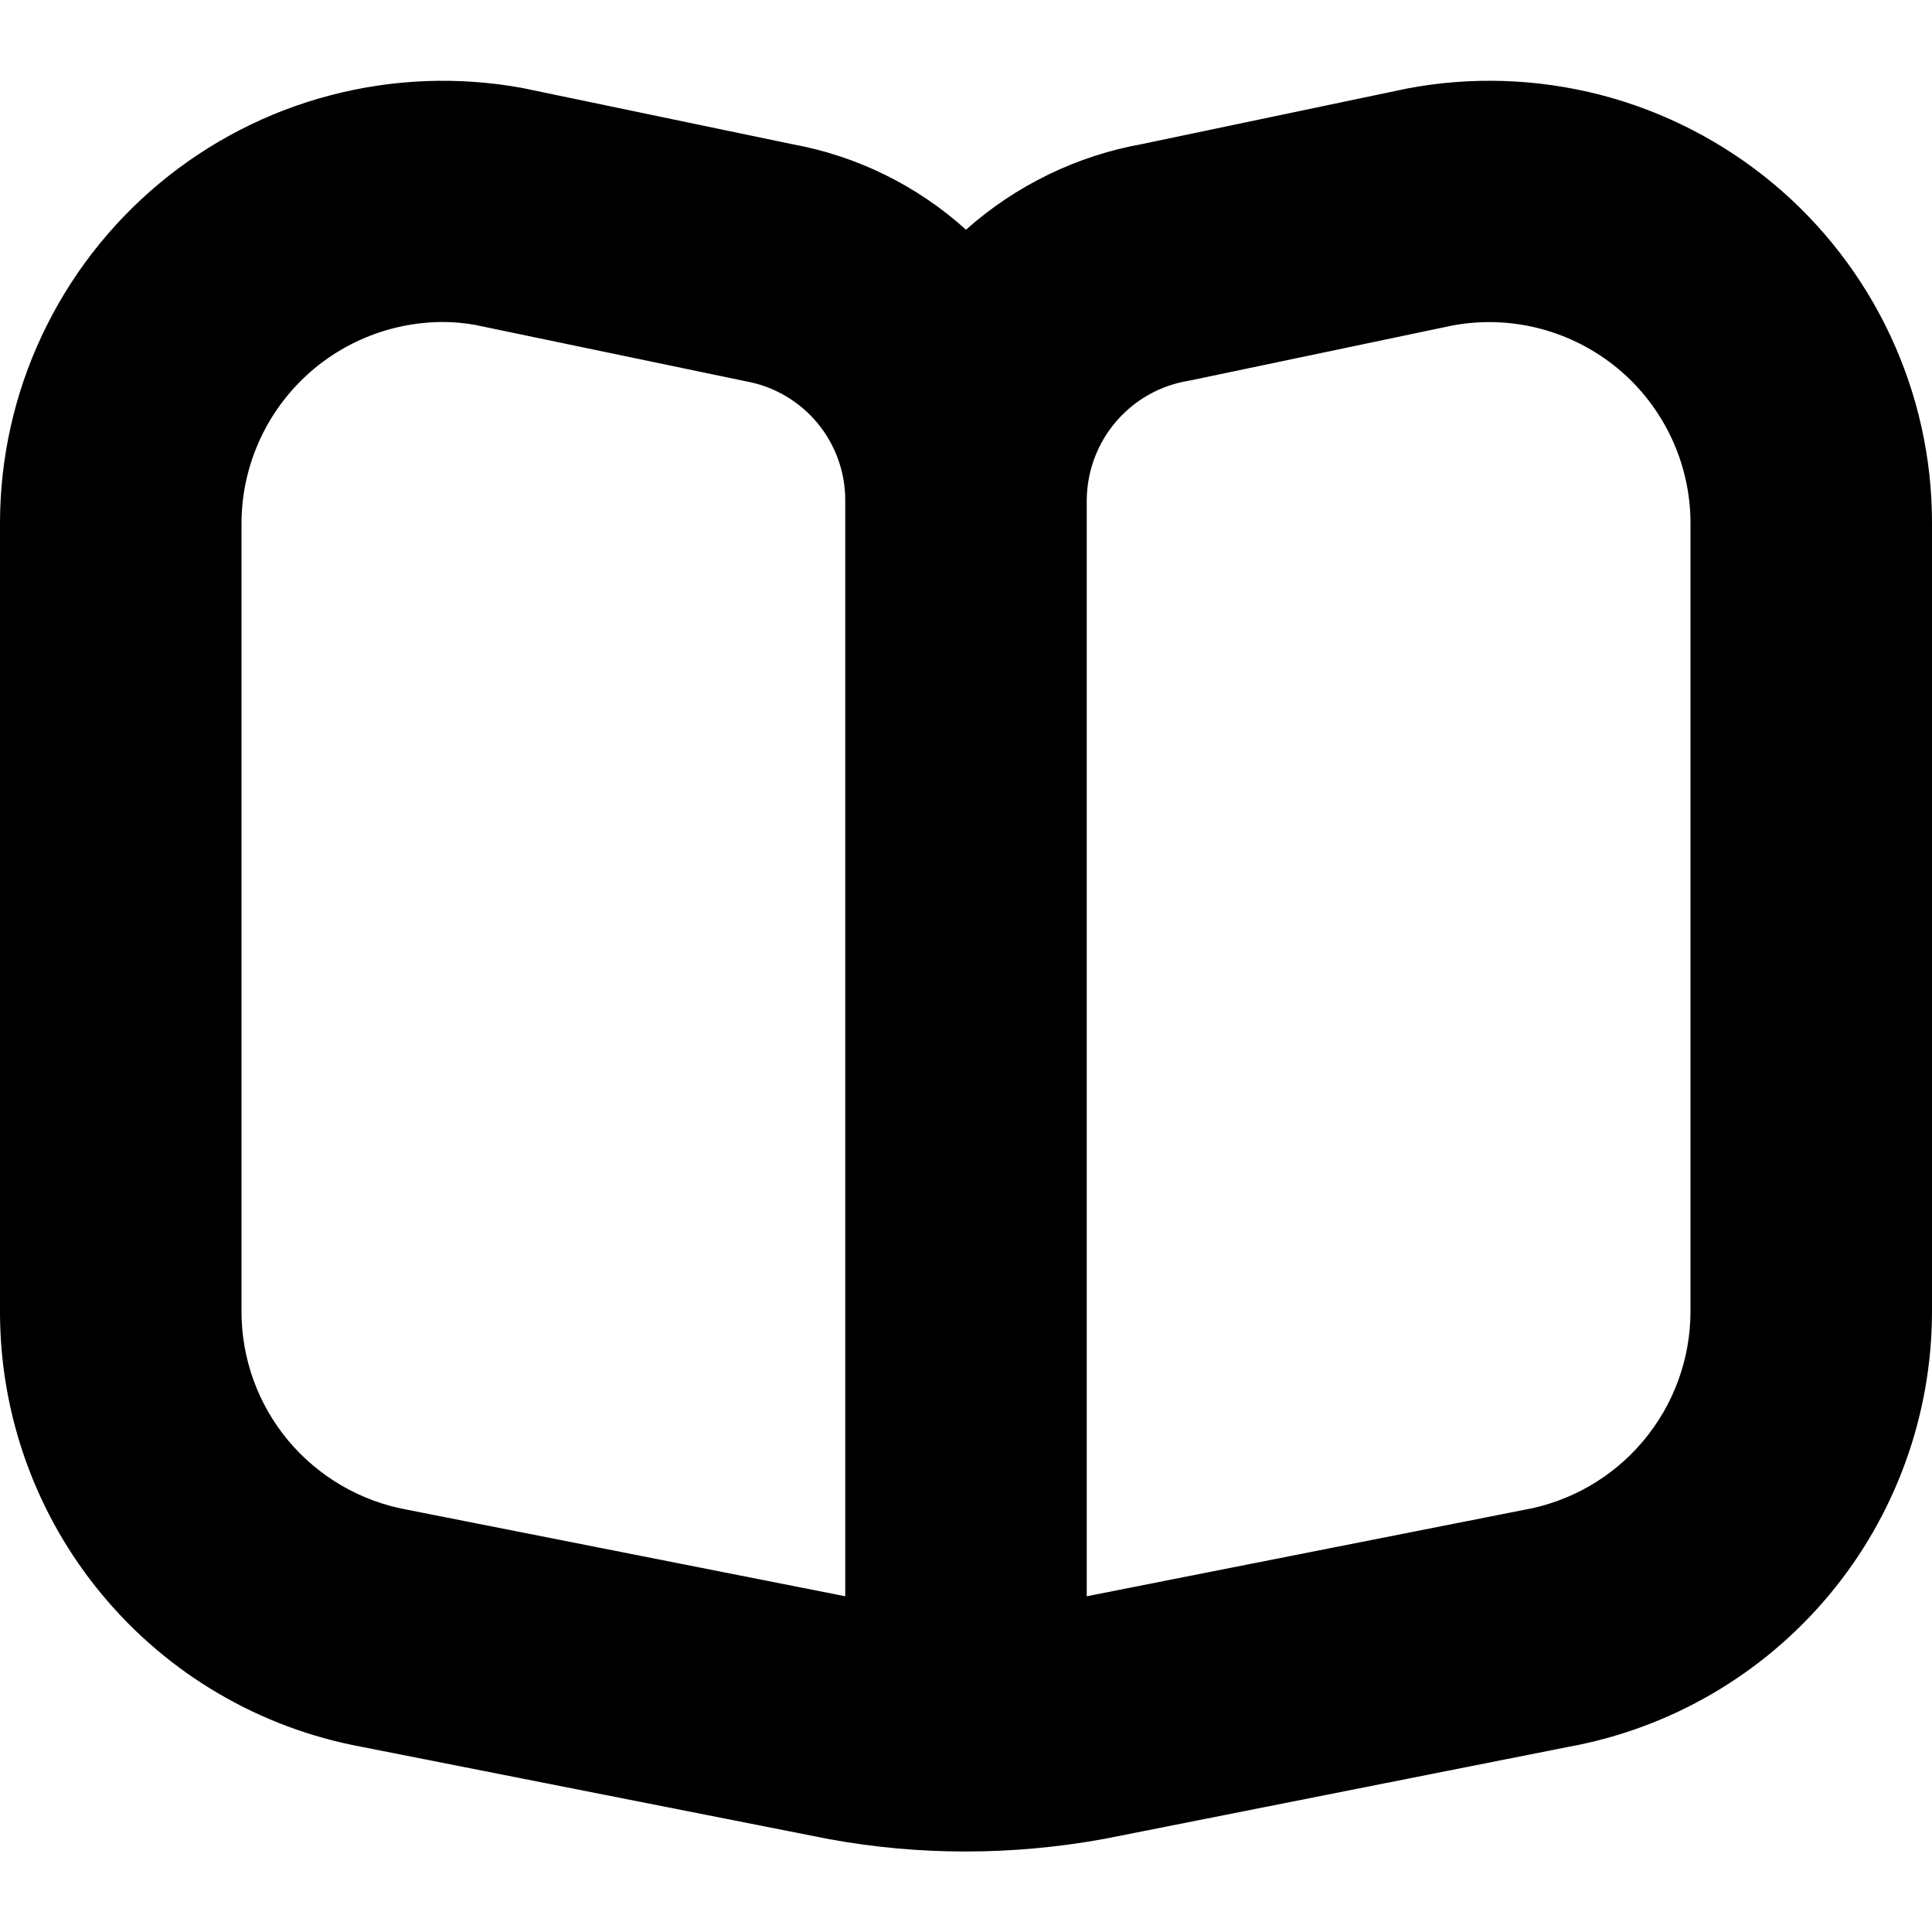 <svg xmlns="http://www.w3.org/2000/svg" width="18" height="18" viewBox="0 0 18 18" fill="none"><g clip-path="url(#clip0)"><path d="M16.518 1.708C16.05 1.319 15.502 1.037 14.912 0.884C14.322 0.732 13.706 0.711 13.108 0.825L10.646 1.341C10.034 1.45 9.464 1.727 9 2.14C8.546 1.73 7.986 1.454 7.384 1.344L4.863 0.819C4.269 0.711 3.658 0.735 3.074 0.889C2.49 1.042 1.947 1.323 1.483 1.71C1.019 2.097 0.646 2.581 0.39 3.127C0.133 3.674 0 4.271 3.97115e-06 4.875V12.219C-0.001 13.182 0.335 14.116 0.951 14.857C1.566 15.598 2.422 16.1 3.37 16.275L7.725 17.135C8.144 17.212 8.569 17.25 8.995 17.25C9.43 17.25 9.864 17.21 10.291 17.132L14.613 16.275C15.563 16.102 16.422 15.602 17.041 14.861C17.66 14.12 17.999 13.185 18 12.22V4.875C18.001 4.271 17.868 3.674 17.612 3.127C17.356 2.579 16.982 2.095 16.518 1.708ZM7.875 14.872L3.79 14.065C3.358 13.986 2.967 13.758 2.685 13.421C2.404 13.084 2.25 12.659 2.25 12.22V4.875C2.251 4.379 2.449 3.903 2.799 3.552C3.149 3.201 3.624 3.003 4.12 3C4.225 3 4.329 3.009 4.431 3.028L6.952 3.553C7.211 3.6 7.445 3.737 7.614 3.939C7.782 4.141 7.875 4.396 7.875 4.659V14.872ZM15.75 12.22C15.749 12.662 15.593 13.089 15.308 13.427C15.024 13.765 14.629 13.992 14.194 14.068L10.125 14.872V4.659C10.127 4.391 10.223 4.132 10.398 3.928C10.572 3.724 10.813 3.589 11.078 3.547L13.54 3.031C13.81 2.982 14.087 2.993 14.353 3.063C14.618 3.133 14.865 3.261 15.076 3.436C15.287 3.612 15.456 3.832 15.573 4.081C15.689 4.329 15.75 4.6 15.75 4.875V12.22Z" fill="black"></path></g><defs><clipPath id="clip0"><rect width="18" height="18" fill="white"></rect></clipPath></defs></svg>